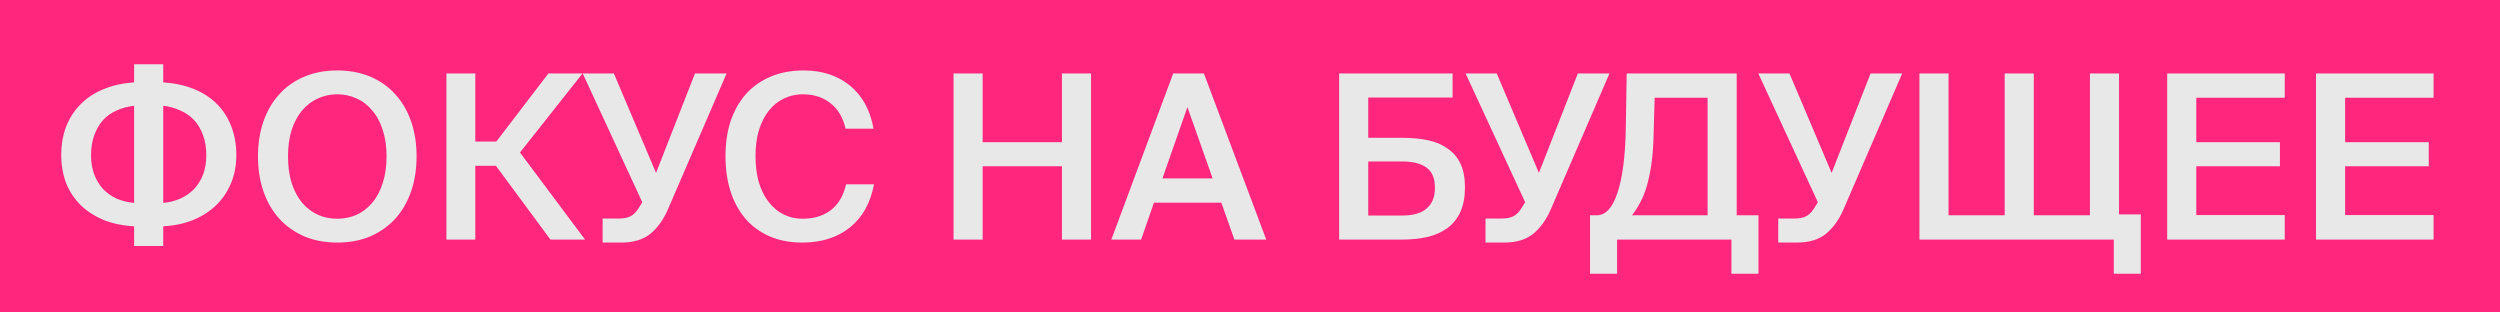 <?xml version="1.0" encoding="UTF-8"?> <svg xmlns="http://www.w3.org/2000/svg" width="240" height="30" viewBox="0 0 240 30" fill="none"> <rect width="240" height="30" fill="#FF267E"></rect> <path d="M15.67 7.908C16.77 7.981 17.753 8.194 18.618 8.546C19.483 8.898 20.217 9.375 20.818 9.976C21.419 10.577 21.881 11.296 22.204 12.132C22.527 12.968 22.688 13.892 22.688 14.904C22.688 15.843 22.527 16.715 22.204 17.522C21.881 18.329 21.419 19.033 20.818 19.634C20.217 20.235 19.483 20.719 18.618 21.086C17.753 21.453 16.77 21.665 15.67 21.724V23.616H12.876V21.724C11.776 21.665 10.793 21.46 9.928 21.108C9.063 20.741 8.329 20.265 7.728 19.678C7.127 19.077 6.665 18.373 6.342 17.566C6.034 16.745 5.88 15.85 5.88 14.882C5.88 13.899 6.034 12.997 6.342 12.176C6.665 11.34 7.127 10.621 7.728 10.02C8.329 9.404 9.063 8.92 9.928 8.568C10.793 8.201 11.776 7.981 12.876 7.908V6.17H15.67V7.908ZM12.876 10.152C12.26 10.225 11.695 10.379 11.182 10.614C10.683 10.834 10.251 11.142 9.884 11.538C9.532 11.934 9.253 12.418 9.048 12.99C8.843 13.547 8.74 14.185 8.74 14.904C8.74 15.593 8.843 16.209 9.048 16.752C9.253 17.28 9.532 17.742 9.884 18.138C10.251 18.519 10.683 18.827 11.182 19.062C11.695 19.282 12.26 19.421 12.876 19.48V10.152ZM15.67 19.48C16.271 19.421 16.821 19.282 17.32 19.062C17.833 18.827 18.273 18.519 18.64 18.138C19.007 17.742 19.293 17.28 19.498 16.752C19.703 16.209 19.806 15.593 19.806 14.904C19.806 14.185 19.703 13.547 19.498 12.99C19.293 12.418 19.007 11.934 18.64 11.538C18.273 11.142 17.833 10.834 17.32 10.614C16.821 10.379 16.271 10.225 15.67 10.152V19.48ZM27.649 15.014C27.649 15.982 27.767 16.84 28.001 17.588C28.251 18.336 28.588 18.967 29.013 19.48C29.453 19.979 29.959 20.36 30.531 20.624C31.103 20.873 31.719 20.998 32.379 20.998C33.039 20.998 33.655 20.873 34.227 20.624C34.799 20.36 35.298 19.979 35.723 19.48C36.163 18.967 36.501 18.336 36.735 17.588C36.985 16.84 37.109 15.982 37.109 15.014C37.109 14.046 36.985 13.195 36.735 12.462C36.501 11.714 36.163 11.091 35.723 10.592C35.298 10.079 34.799 9.697 34.227 9.448C33.655 9.184 33.039 9.052 32.379 9.052C31.719 9.052 31.103 9.184 30.531 9.448C29.959 9.697 29.453 10.079 29.013 10.592C28.588 11.091 28.251 11.714 28.001 12.462C27.767 13.195 27.649 14.046 27.649 15.014ZM39.991 15.014C39.991 16.246 39.815 17.368 39.463 18.38C39.111 19.392 38.605 20.265 37.945 20.998C37.285 21.717 36.486 22.281 35.547 22.692C34.609 23.088 33.553 23.286 32.379 23.286C31.206 23.286 30.15 23.088 29.211 22.692C28.273 22.281 27.473 21.717 26.813 20.998C26.153 20.265 25.647 19.392 25.295 18.38C24.943 17.368 24.767 16.246 24.767 15.014C24.767 13.782 24.943 12.66 25.295 11.648C25.647 10.636 26.153 9.771 26.813 9.052C27.473 8.319 28.273 7.754 29.211 7.358C30.15 6.962 31.206 6.764 32.379 6.764C33.553 6.764 34.609 6.962 35.547 7.358C36.486 7.754 37.285 8.319 37.945 9.052C38.605 9.771 39.111 10.636 39.463 11.648C39.815 12.66 39.991 13.782 39.991 15.014ZM47.608 15.916H45.628V23H42.856V7.05H45.628V13.584H47.652L52.646 7.05H55.924L49.918 14.64L56.166 23H52.844L47.608 15.916ZM66.719 7.05H69.755L64.102 20.14C63.676 21.108 63.119 21.878 62.429 22.45C61.74 23.007 60.809 23.286 59.636 23.286H57.853V20.976H59.438C59.863 20.976 60.215 20.91 60.493 20.778C60.772 20.646 61.029 20.404 61.264 20.052L61.66 19.414L55.94 7.05H58.931L62.98 16.598L66.719 7.05ZM83.904 17.698C83.567 19.487 82.797 20.866 81.594 21.834C80.391 22.802 78.866 23.286 77.018 23.286C75.845 23.286 74.803 23.088 73.894 22.692C72.985 22.296 72.215 21.739 71.584 21.02C70.954 20.287 70.469 19.407 70.132 18.38C69.809 17.353 69.648 16.217 69.648 14.97C69.648 13.723 69.817 12.594 70.154 11.582C70.506 10.57 71.005 9.705 71.65 8.986C72.31 8.267 73.102 7.717 74.026 7.336C74.95 6.955 75.992 6.764 77.15 6.764C78.925 6.764 80.406 7.248 81.594 8.216C82.782 9.184 83.537 10.563 83.86 12.352H81.176C80.927 11.267 80.436 10.445 79.702 9.888C78.984 9.331 78.103 9.052 77.062 9.052C76.431 9.052 75.838 9.184 75.28 9.448C74.737 9.697 74.261 10.071 73.85 10.57C73.439 11.069 73.117 11.685 72.882 12.418C72.647 13.151 72.53 14.002 72.53 14.97C72.53 15.938 72.64 16.796 72.86 17.544C73.095 18.292 73.418 18.923 73.828 19.436C74.239 19.949 74.716 20.338 75.258 20.602C75.801 20.866 76.395 20.998 77.04 20.998C78.126 20.998 79.028 20.727 79.746 20.184C80.48 19.627 80.971 18.798 81.22 17.698H83.904ZM104.74 7.05V23H101.946V15.96H94.334V23H91.54V7.05H94.334V13.65H101.946V7.05H104.74ZM112.628 7.05H115.576L121.56 23H118.502L117.248 19.458H110.78L109.548 23H106.688L112.628 7.05ZM111.594 17.126H116.412L113.992 10.284L111.594 17.126ZM131.352 13.232H134.696C135.59 13.232 136.404 13.313 137.138 13.474C137.871 13.635 138.494 13.907 139.008 14.288C139.536 14.655 139.939 15.139 140.218 15.74C140.496 16.341 140.636 17.089 140.636 17.984C140.636 18.893 140.496 19.663 140.218 20.294C139.939 20.925 139.536 21.445 139.008 21.856C138.48 22.252 137.842 22.545 137.094 22.736C136.346 22.912 135.502 23 134.564 23H128.558V7.05H139.448V9.36H131.352V13.232ZM134.652 20.69C135.649 20.69 136.412 20.47 136.94 20.03C137.482 19.575 137.754 18.915 137.754 18.05C137.754 17.111 137.475 16.451 136.918 16.07C136.375 15.689 135.598 15.498 134.586 15.498H131.352V20.69H134.652ZM151.475 7.05H154.511L148.857 20.14C148.432 21.108 147.875 21.878 147.185 22.45C146.496 23.007 145.565 23.286 144.391 23.286H142.609V20.976H144.193C144.619 20.976 144.971 20.91 145.249 20.778C145.528 20.646 145.785 20.404 146.019 20.052L146.415 19.414L140.695 7.05H143.687L147.735 16.598L151.475 7.05ZM168.813 26.278H166.217V23H155.239V26.278H152.643V20.668H153.281C154.147 20.668 154.814 19.942 155.283 18.49C155.767 17.023 156.031 14.97 156.075 12.33L156.163 7.05H166.723V20.668H168.813V26.278ZM163.929 9.382H158.847L158.737 13.21C158.708 14.207 158.635 15.095 158.517 15.872C158.4 16.635 158.253 17.317 158.077 17.918C157.901 18.505 157.689 19.025 157.439 19.48C157.205 19.92 156.948 20.316 156.669 20.668H163.929V9.382ZM179.577 7.05H182.613L176.959 20.14C176.534 21.108 175.976 21.878 175.287 22.45C174.598 23.007 173.666 23.286 172.493 23.286H170.711V20.976H172.295C172.72 20.976 173.072 20.91 173.351 20.778C173.63 20.646 173.886 20.404 174.121 20.052L174.517 19.414L168.797 7.05H171.789L175.837 16.598L179.577 7.05ZM205.518 26.278H202.922V23H184.266V7.05H187.06V20.668H192.45V7.05H195.244V20.668H200.634V7.05H203.428V20.58H205.518V26.278ZM208.05 7.05H219.336V9.382H210.844V13.65H218.874V15.96H210.844V20.646H219.336V23H208.05V7.05ZM222.337 7.05H233.623V9.382H225.131V13.65H233.161V15.96H225.131V20.646H233.623V23H222.337V7.05Z" fill="#E8E8E8"></path> </svg> 